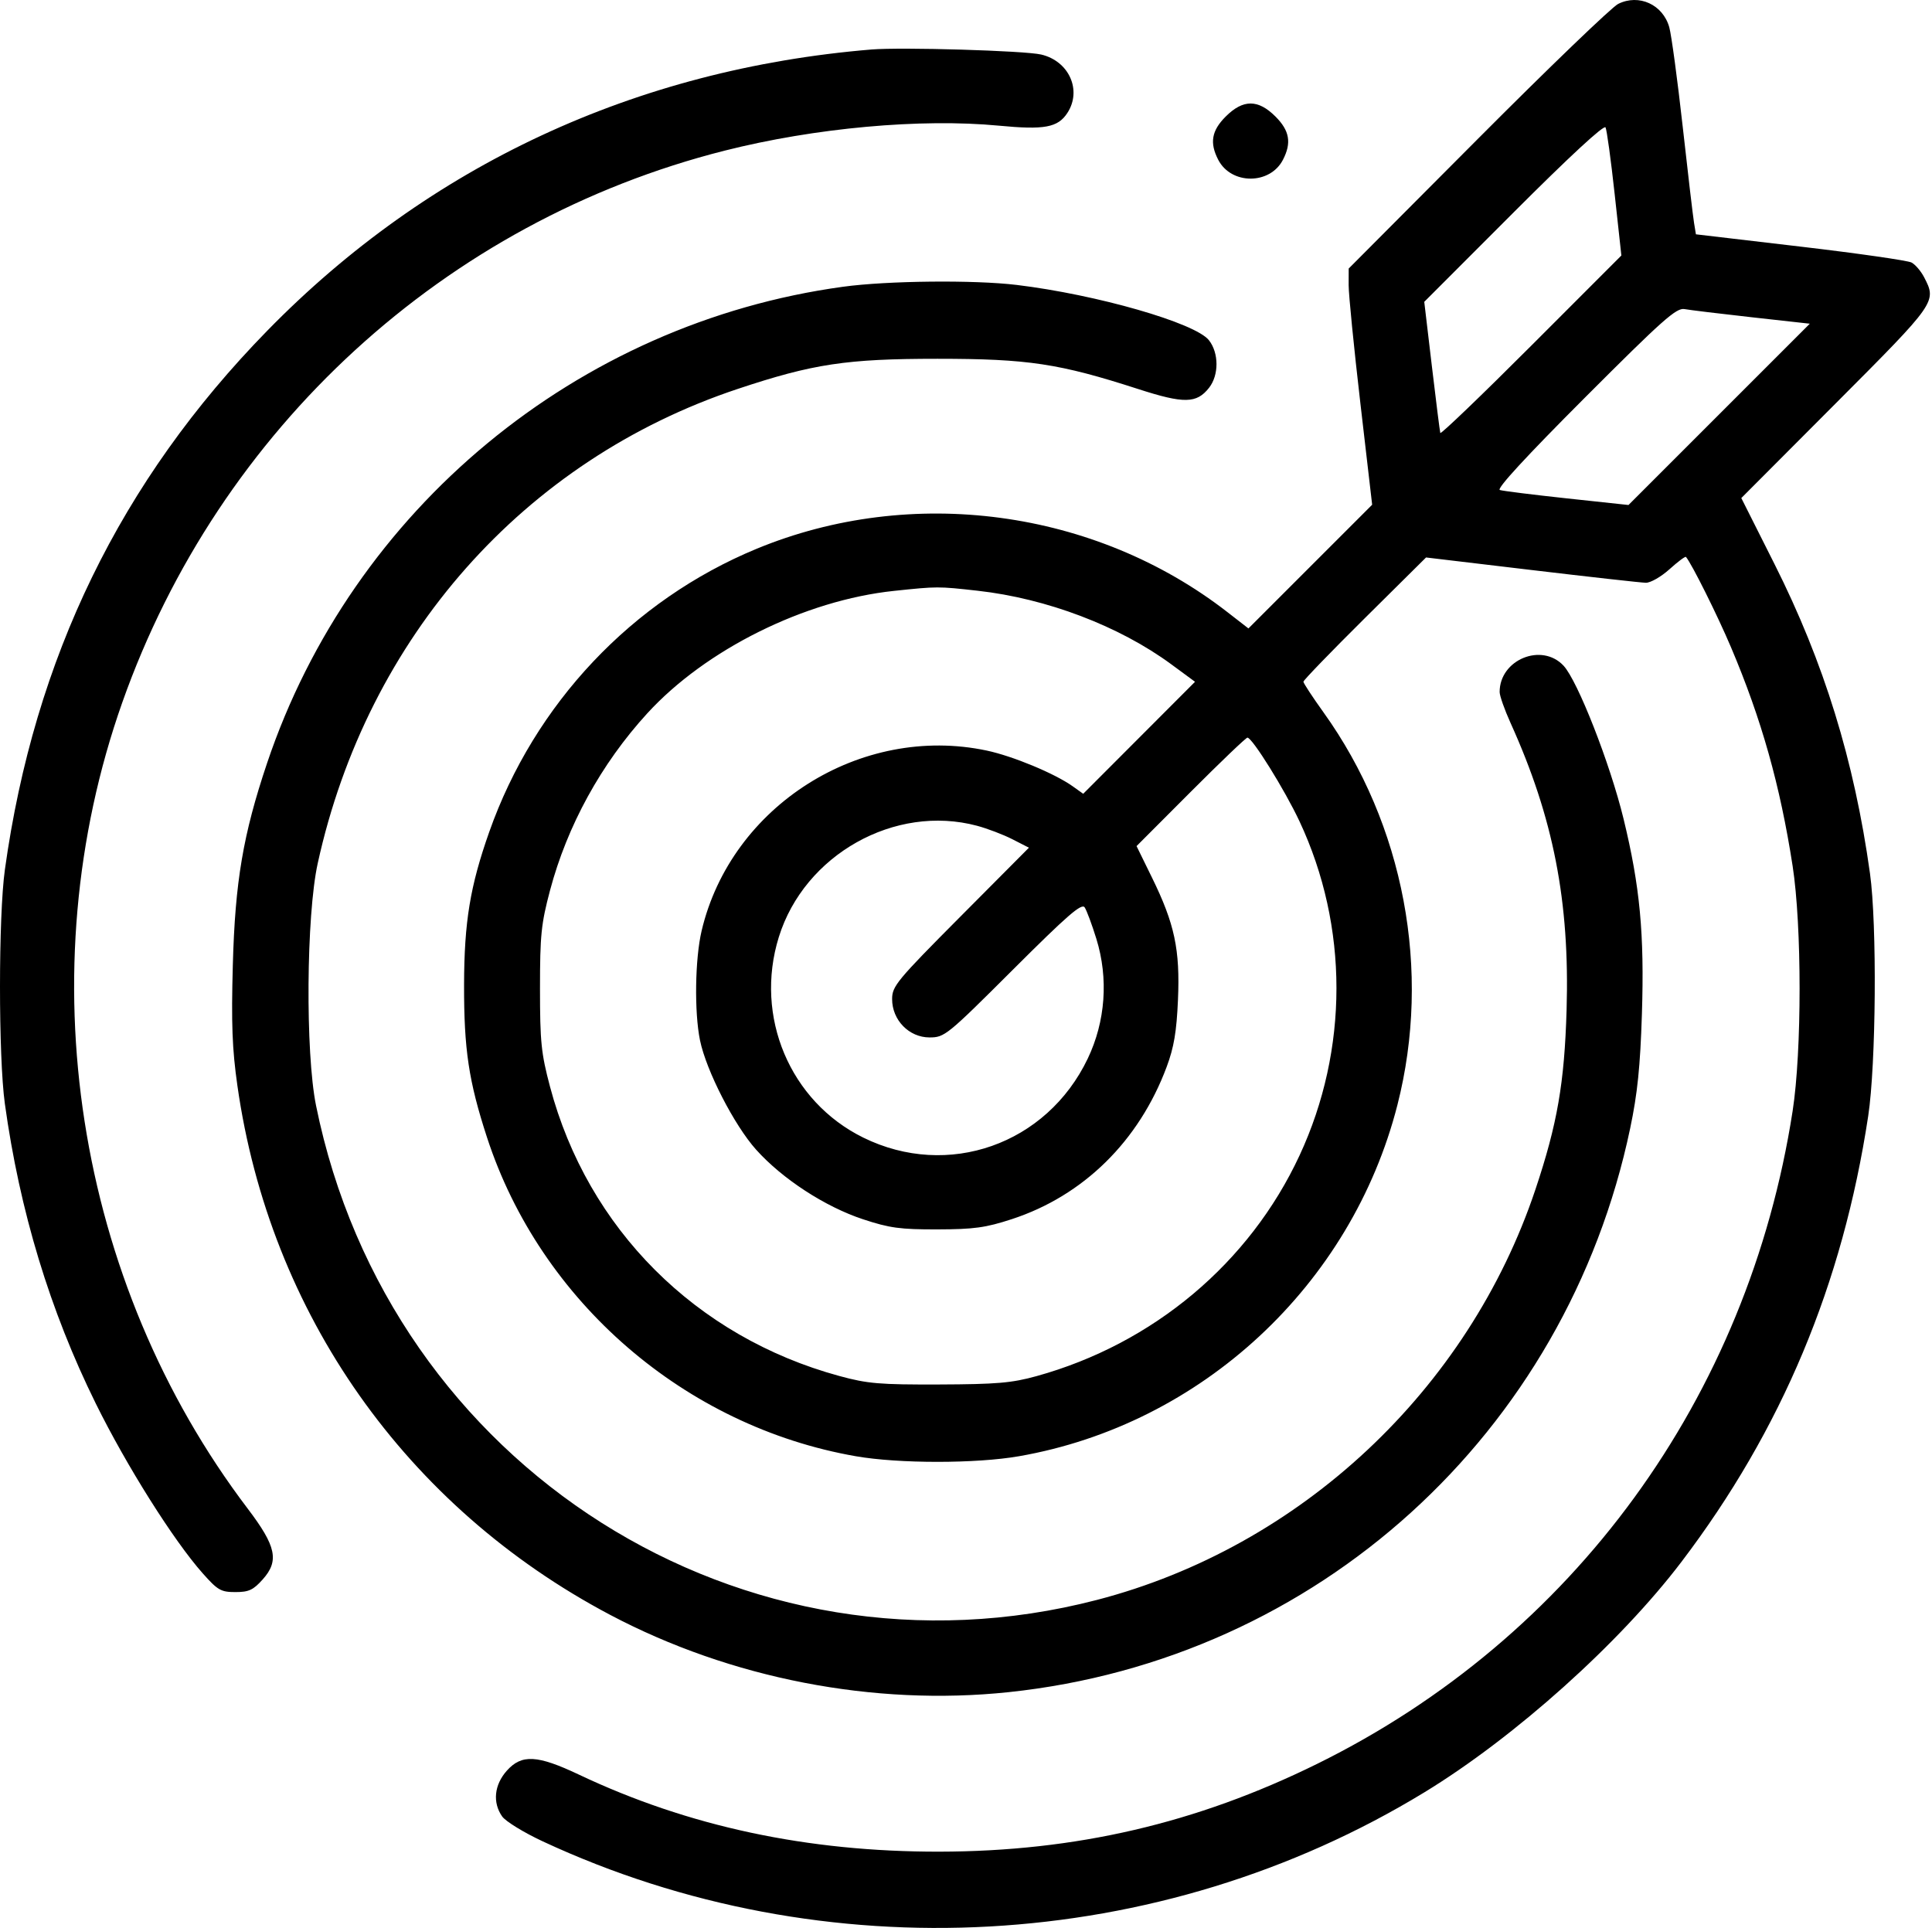 <?xml version="1.0" encoding="UTF-8"?> <svg xmlns="http://www.w3.org/2000/svg" width="512" height="511" viewBox="0 0 512 511" fill="none"> <path fill-rule="evenodd" clip-rule="evenodd" d="M428.824 1.042C427.121 1.895 410.359 18.023 391.574 36.881L357.419 71.17L357.406 75.581C357.399 78.008 358.797 92.093 360.514 106.881L363.635 133.769L347.242 150.162L330.849 166.555L325.258 162.214C290.19 134.983 241.56 128.454 200.47 145.461C167.514 159.101 141.63 186.525 129.651 220.493C124.578 234.878 123.02 244.341 122.983 260.993C122.946 278.134 124.214 286.573 129.06 301.439C143.247 344.96 181.519 378.048 226.805 385.945C238.182 387.929 258.657 387.929 270.034 385.945C318.387 377.513 358.13 340.624 370.327 292.855C379.402 257.309 372.103 218.562 350.714 188.75C347.802 184.692 345.419 181.056 345.419 180.671C345.419 180.286 352.732 172.72 361.669 163.858L377.919 147.745L405.919 151.076C421.319 152.908 434.931 154.426 436.167 154.45C437.403 154.474 440.226 152.855 442.443 150.853C444.659 148.851 446.619 147.388 446.798 147.603C448.355 149.463 455.102 162.993 458.71 171.493C466.807 190.567 471.75 208.103 475.061 229.493C477.525 245.415 477.527 278.565 475.064 294.457C463.291 370.422 416.972 434.008 349.016 467.494C317.058 483.241 284.999 490.689 248.92 490.745C213.97 490.8 182.387 484.047 153.42 470.325C142.406 465.107 138.252 464.878 134.325 469.273C130.977 473.021 130.492 477.724 133.075 481.411C133.986 482.711 138.823 485.681 143.825 488.011C218.344 522.723 307.266 517.79 377.419 475.054C401.379 460.458 429.226 435.495 445.608 413.927C472.162 378.965 488.332 340.365 495.091 295.798C497.179 282.032 497.452 245.051 495.566 231.493C491.408 201.599 483.378 175.579 470.262 149.496L461.465 131.999L486.441 106.951C513.243 80.073 513.288 80.009 509.909 73.473C509.078 71.867 507.579 70.114 506.578 69.578C505.576 69.042 492.31 67.14 477.096 65.352L449.436 62.1L448.935 59.046C448.659 57.367 447.304 45.868 445.926 33.493C444.548 21.118 442.952 9.304 442.379 7.239C440.704 1.208 434.319 -1.711 428.824 1.042ZM230.92 13.12C168.468 18.308 113.668 43.818 70.828 87.646C31.944 127.426 9.093 174.369 1.292 230.493C-0.426 242.847 -0.431 280.081 1.283 292.493C5.207 320.916 13.226 347.361 25.392 371.993C33.545 388.503 45.983 408.254 53.715 416.97C57.703 421.465 58.542 421.948 62.377 421.948C65.938 421.948 67.112 421.402 69.635 418.578C74.028 413.661 73.209 409.795 65.668 399.862C19.921 339.594 7.165 257.6 32.417 186.145C58.084 113.527 117.975 58.66 192.027 39.927C215.892 33.889 244.04 31.327 264.737 33.307C276.786 34.46 280.33 33.804 282.853 29.953C286.789 23.946 283.317 16.183 275.919 14.453C271.525 13.425 238.883 12.458 230.92 13.12ZM324.819 30.893C321.078 34.634 320.522 37.857 322.844 42.348C326.286 49.003 336.553 49.003 339.995 42.348C342.317 37.857 341.761 34.634 338.02 30.893C333.407 26.28 329.432 26.28 324.819 30.893ZM427.893 51.355L429.68 67.717L405.801 91.611C392.668 104.752 381.82 115.165 381.695 114.749C381.569 114.333 380.561 106.343 379.454 96.993L377.443 79.993L401.152 56.263C415.906 41.498 425.097 32.998 425.484 33.763C425.826 34.44 426.91 42.356 427.893 51.355ZM223.42 75.998C152.972 85.63 93.397 134.915 70.764 202.29C64.419 221.178 62.3 233.672 61.702 255.718C61.276 271.362 61.526 277.983 62.91 287.718C71.493 348.134 107.57 399.37 161.662 427.966C193.63 444.866 231.573 452.233 267.276 448.473C348.998 439.865 415.035 379.958 432.017 299.026C433.947 289.828 434.68 282.687 435.124 268.718C435.798 247.513 434.609 234.88 430.253 216.993C426.692 202.367 418.095 180.428 414.358 176.428C408.568 170.229 397.419 174.819 397.419 183.402C397.419 184.4 398.72 188.091 400.31 191.605C411.682 216.744 416.012 238.916 415.163 267.644C414.589 287.051 412.706 297.904 406.906 315.239C389.133 368.353 344.636 410.011 290.71 424.022C197.112 448.341 103.157 388.856 83.751 292.993C80.907 278.943 81.157 242.679 84.195 228.829C97.343 168.854 138.847 121.959 195.482 103.085C215.463 96.426 224.32 95.088 248.42 95.088C272.445 95.088 280.667 96.328 301.682 103.122C313.762 107.027 317.116 106.966 320.408 102.781C323.054 99.417 323.04 93.551 320.378 90.167C316.777 85.589 290.686 78.085 269.445 75.517C258.144 74.151 235.173 74.391 223.42 75.998ZM464.267 84.086L479.616 85.791L455.591 109.816L431.566 133.84L415.243 132.086C406.266 131.12 398.268 130.122 397.471 129.867C396.53 129.566 404.402 121.017 419.971 105.43C440.671 84.707 444.258 81.518 446.419 81.918C447.794 82.173 455.826 83.148 464.267 84.086ZM259.085 156.562C277.358 158.6 296.631 165.922 310.401 176.059L316.695 180.692L301.879 195.534L287.062 210.375L284.262 208.381C279.521 205.004 268.406 200.387 261.496 198.922C228.102 191.843 193.746 213.559 185.938 246.681C184.184 254.118 183.974 268.213 185.504 275.694C187.152 283.747 194.581 298.229 200.381 304.696C207.336 312.45 218.659 319.824 228.705 323.14C235.754 325.468 238.552 325.848 248.42 325.824C258.14 325.8 261.19 325.38 268.134 323.112C287.113 316.911 301.855 302.412 309.185 282.735C311.112 277.561 311.807 273.43 312.174 264.974C312.751 251.702 311.293 244.837 305.303 232.617L301.198 224.24L315.546 209.867C323.437 201.961 330.202 195.493 330.579 195.493C331.862 195.493 340.477 209.339 344.384 217.682C357.433 245.542 357.438 278.157 344.395 306.22C331.137 334.745 305.619 356.157 274.682 364.716C268.126 366.529 264.121 366.873 248.92 366.928C233.08 366.985 229.9 366.715 222.42 364.674C184.384 354.299 155.749 325.657 145.757 287.993C143.413 279.16 143.104 276.126 143.104 261.993C143.104 247.857 143.413 244.828 145.758 235.993C150.311 218.841 159.324 202.419 171.492 189.105C187.002 172.134 213.261 159.091 236.932 156.6C248.435 155.389 248.564 155.389 259.085 156.562ZM258.919 218.852C261.669 219.587 265.89 221.195 268.298 222.427L272.677 224.665L254.549 242.891C237.643 259.887 236.42 261.364 236.42 264.789C236.42 270.349 240.906 274.948 246.33 274.948C250.329 274.948 250.95 274.442 268.457 256.97C282.948 242.508 286.664 239.286 287.456 240.493C287.997 241.318 289.388 245.062 290.548 248.814C293.794 259.312 292.975 270.701 288.266 280.553C277.377 303.332 251.213 312.542 228.772 301.495C209.334 291.925 199.852 269.404 206.395 248.348C213.184 226.501 237.156 213.039 258.919 218.852Z" fill="black"></path> </svg> 